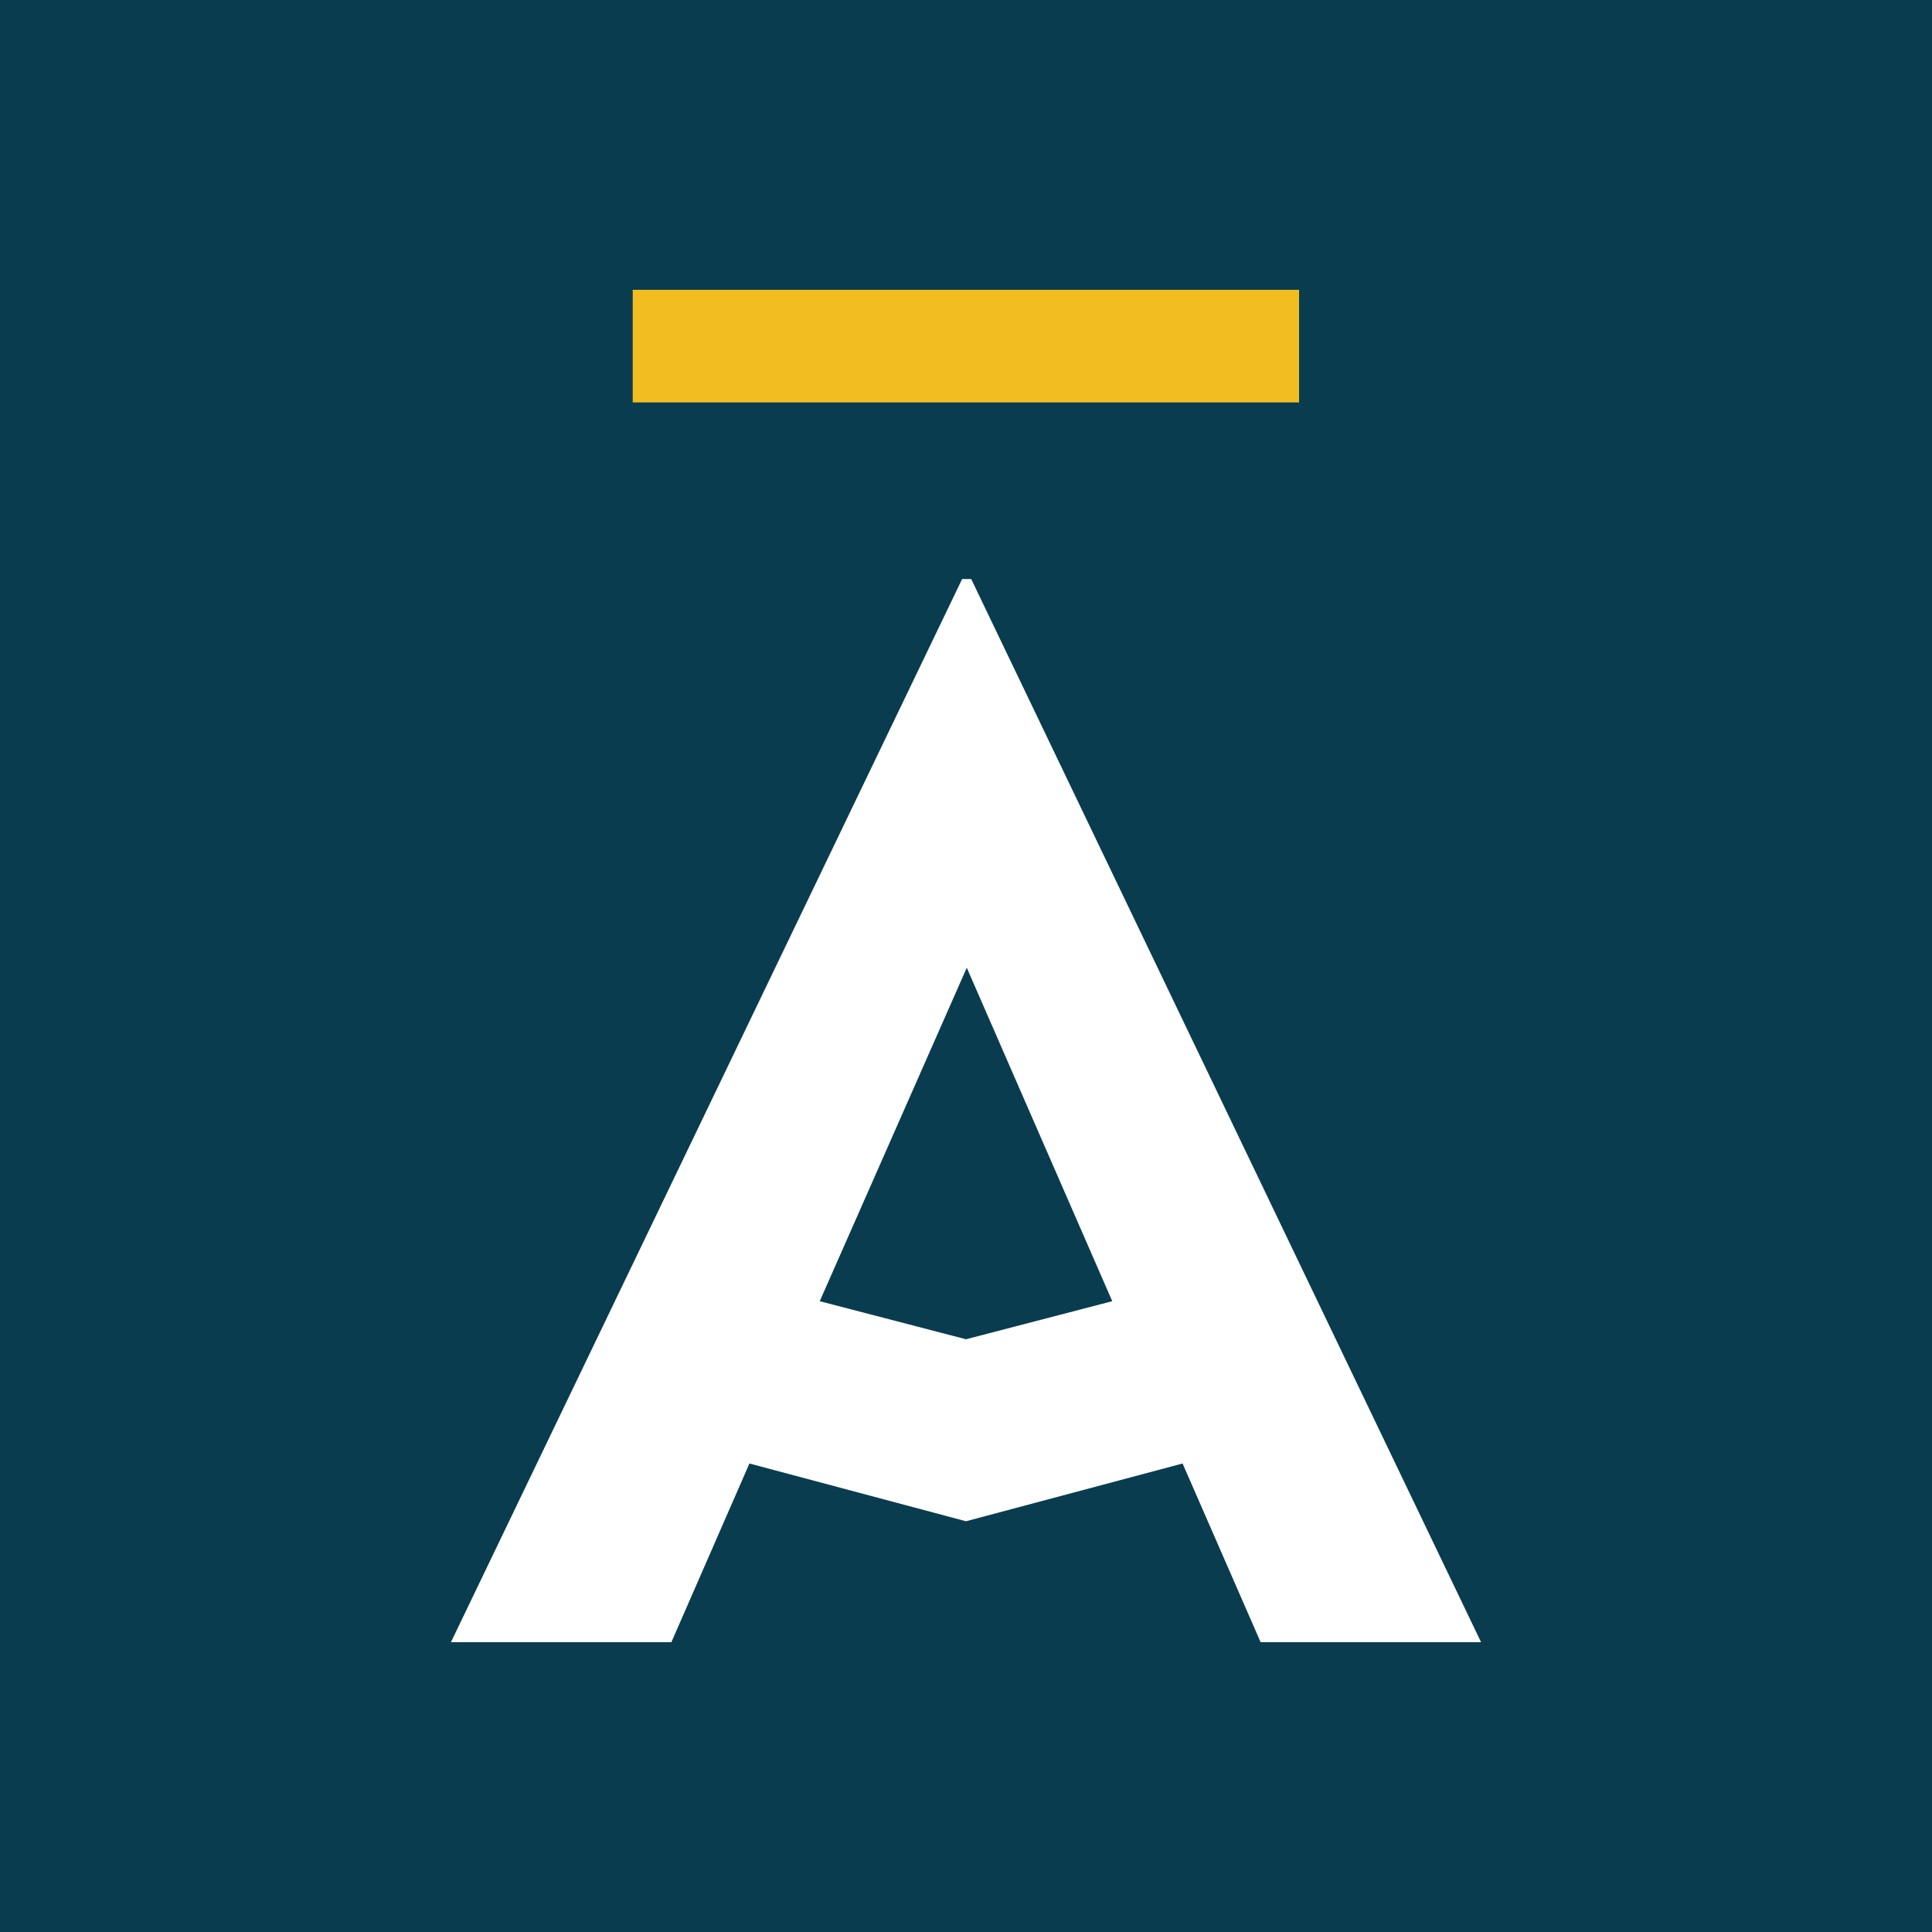 <?xml version="1.0" encoding="UTF-8"?><svg id="Real" xmlns="http://www.w3.org/2000/svg" viewBox="0 0 100 100"><defs><style>.cls-1{fill:#f2bd21;}.cls-2{fill:#fff;}.cls-3{fill:#093c4f;}</style></defs><rect class="cls-3" width="100" height="100"/><g id="_-"><path class="cls-1" d="M67.24,20.83h-34.49v-5.83h34.49v5.83Z"/></g><path id="A" class="cls-2" d="M61.21,75.75l-11.21,2.99-11.21-2.99-4.04,9.25h-11.41l26.46-55.03h.47l26.39,55.03h-11.41l-4.04-9.25ZM57.57,67.35l-7.53-17.26-7.61,17.26,7.57,1.97,7.57-1.97Z"/></svg>